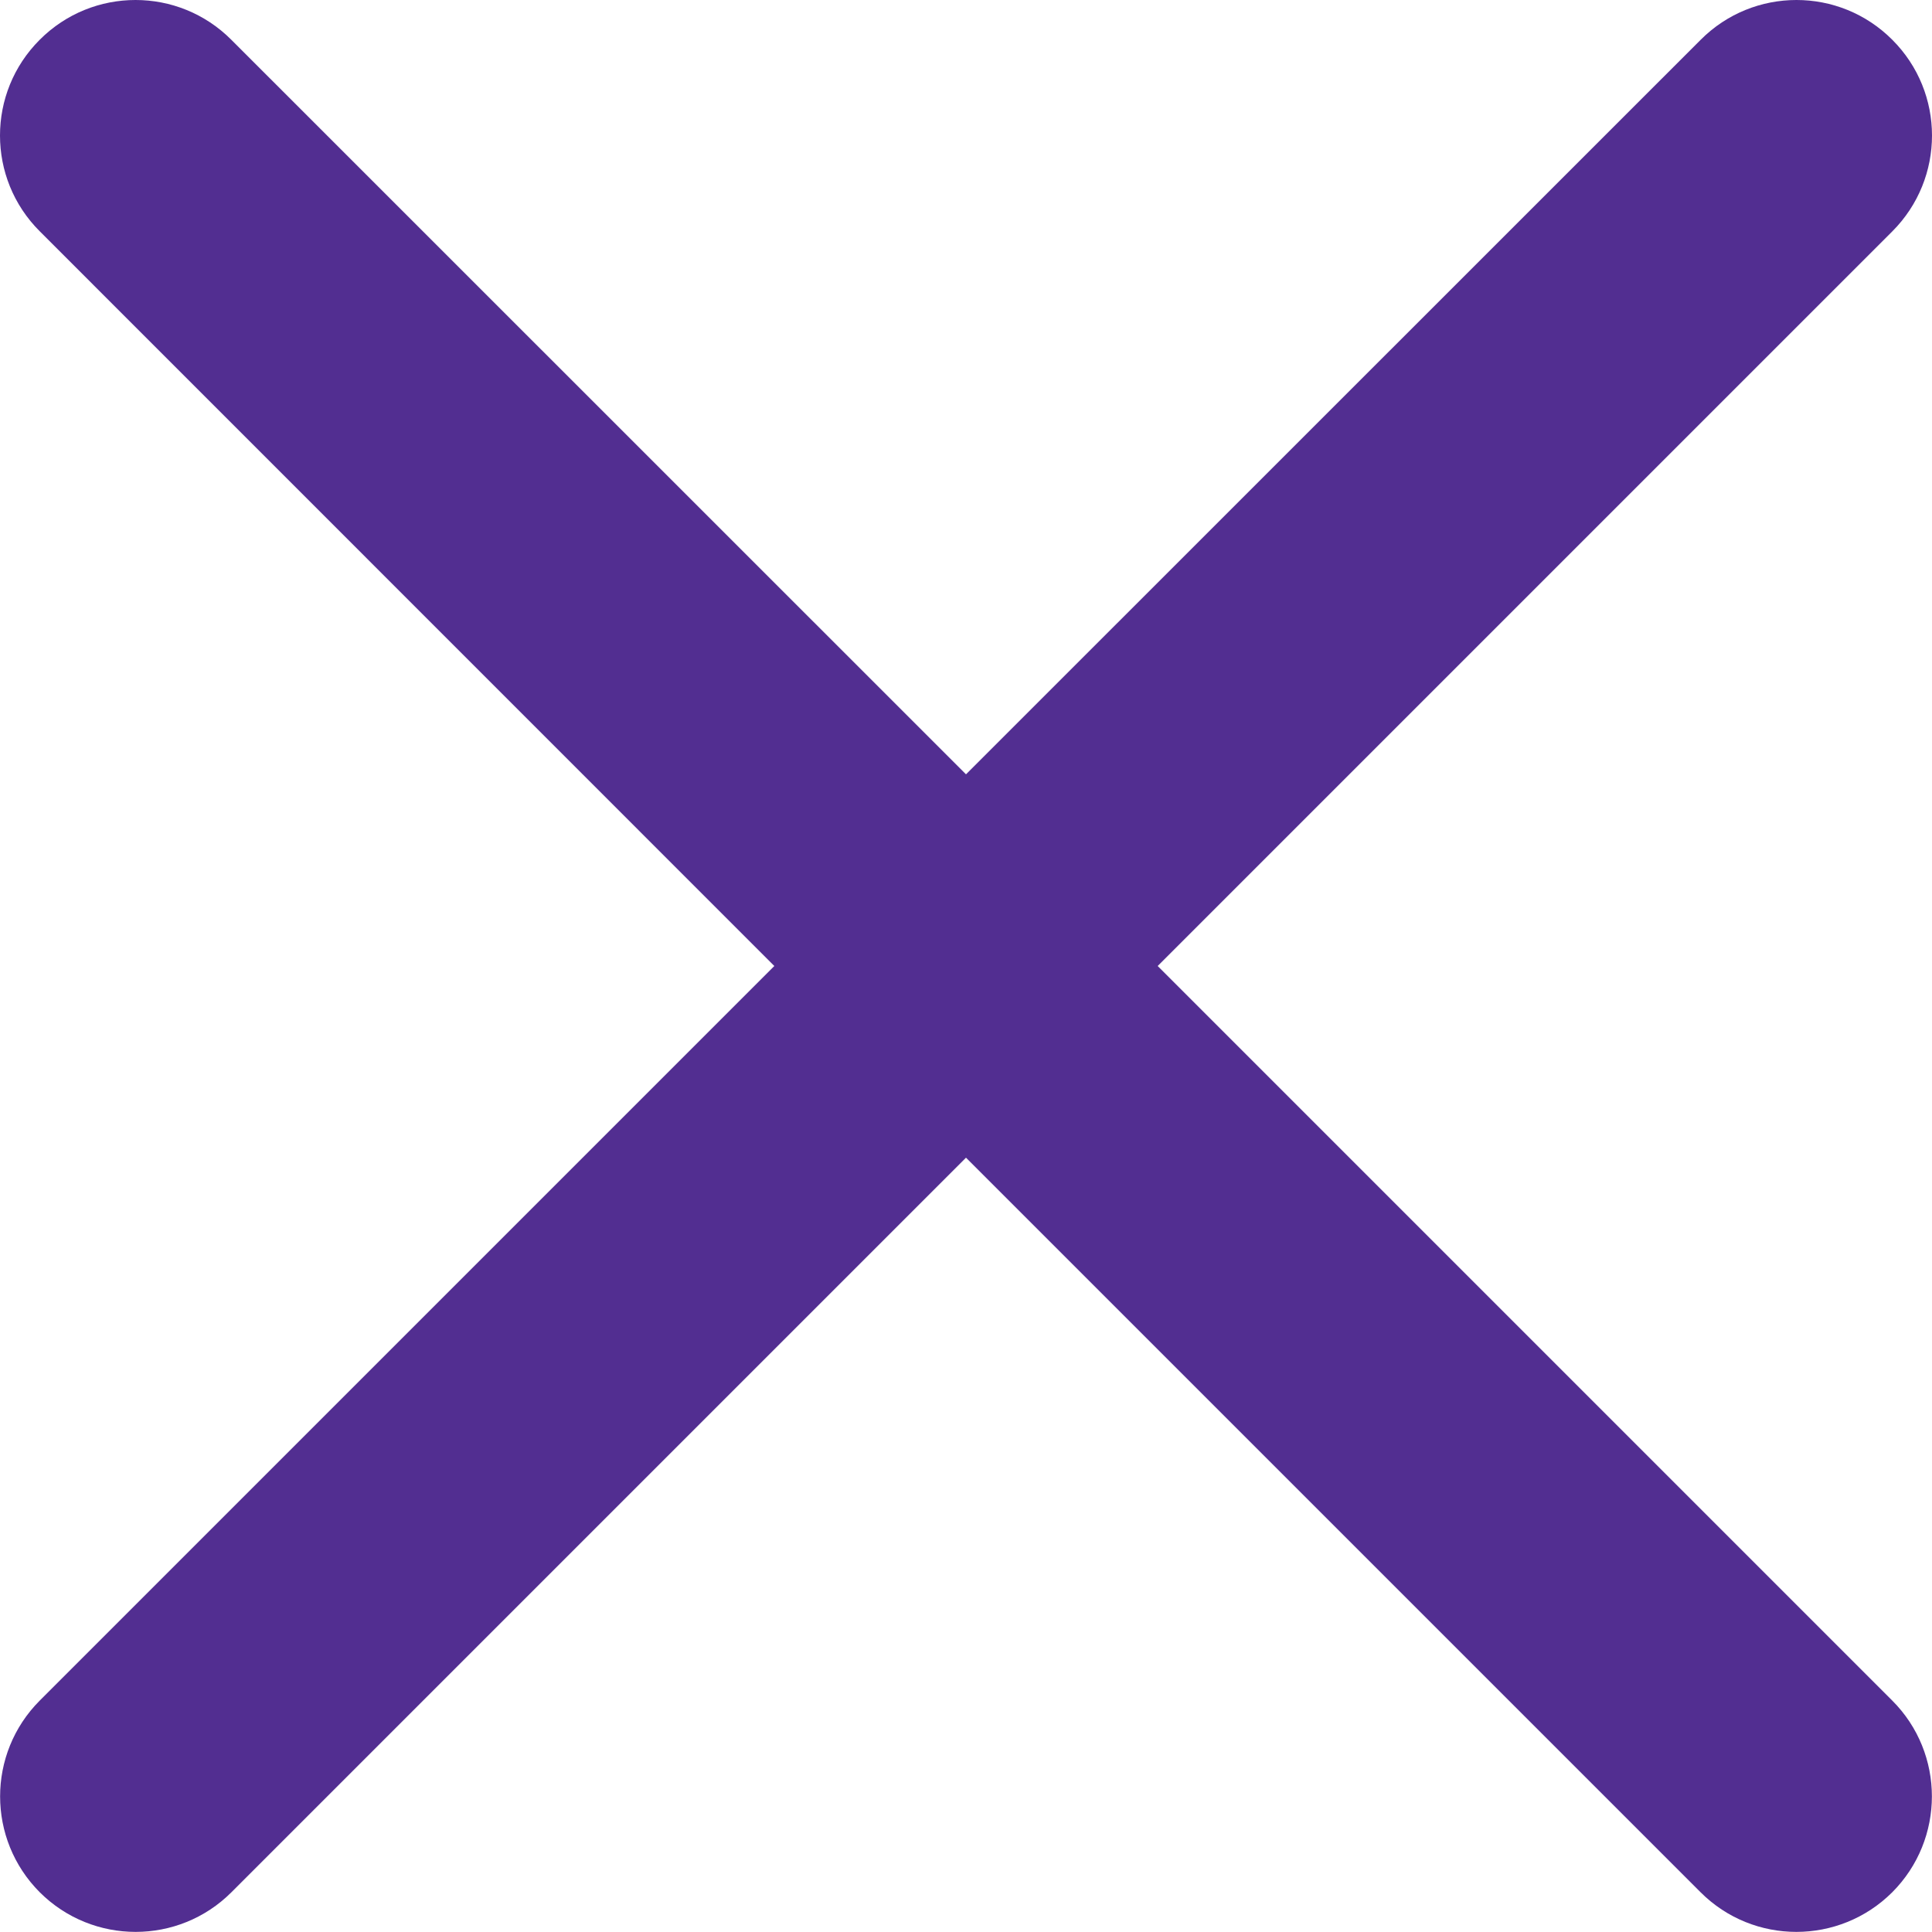 <svg width="14" height="14" viewBox="0 0 14 14" fill="none" xmlns="http://www.w3.org/2000/svg">
<path fill-rule="evenodd" clip-rule="evenodd" d="M13.712 13.712C14.095 13.328 14.095 12.706 13.712 12.323L8.389 7L13.712 1.677C14.096 1.293 14.096 0.671 13.712 0.288C13.329 -0.096 12.707 -0.096 12.324 0.288L7 5.611L1.676 0.288C1.293 -0.096 0.671 -0.096 0.288 0.288C-0.096 0.671 -0.096 1.293 0.288 1.676L5.611 7L0.288 12.323C-0.095 12.707 -0.095 13.328 0.288 13.712C0.672 14.095 1.294 14.095 1.677 13.712L7 8.389L12.323 13.712C12.706 14.095 13.328 14.095 13.712 13.712Z" fill="#522E91"/>
</svg>
